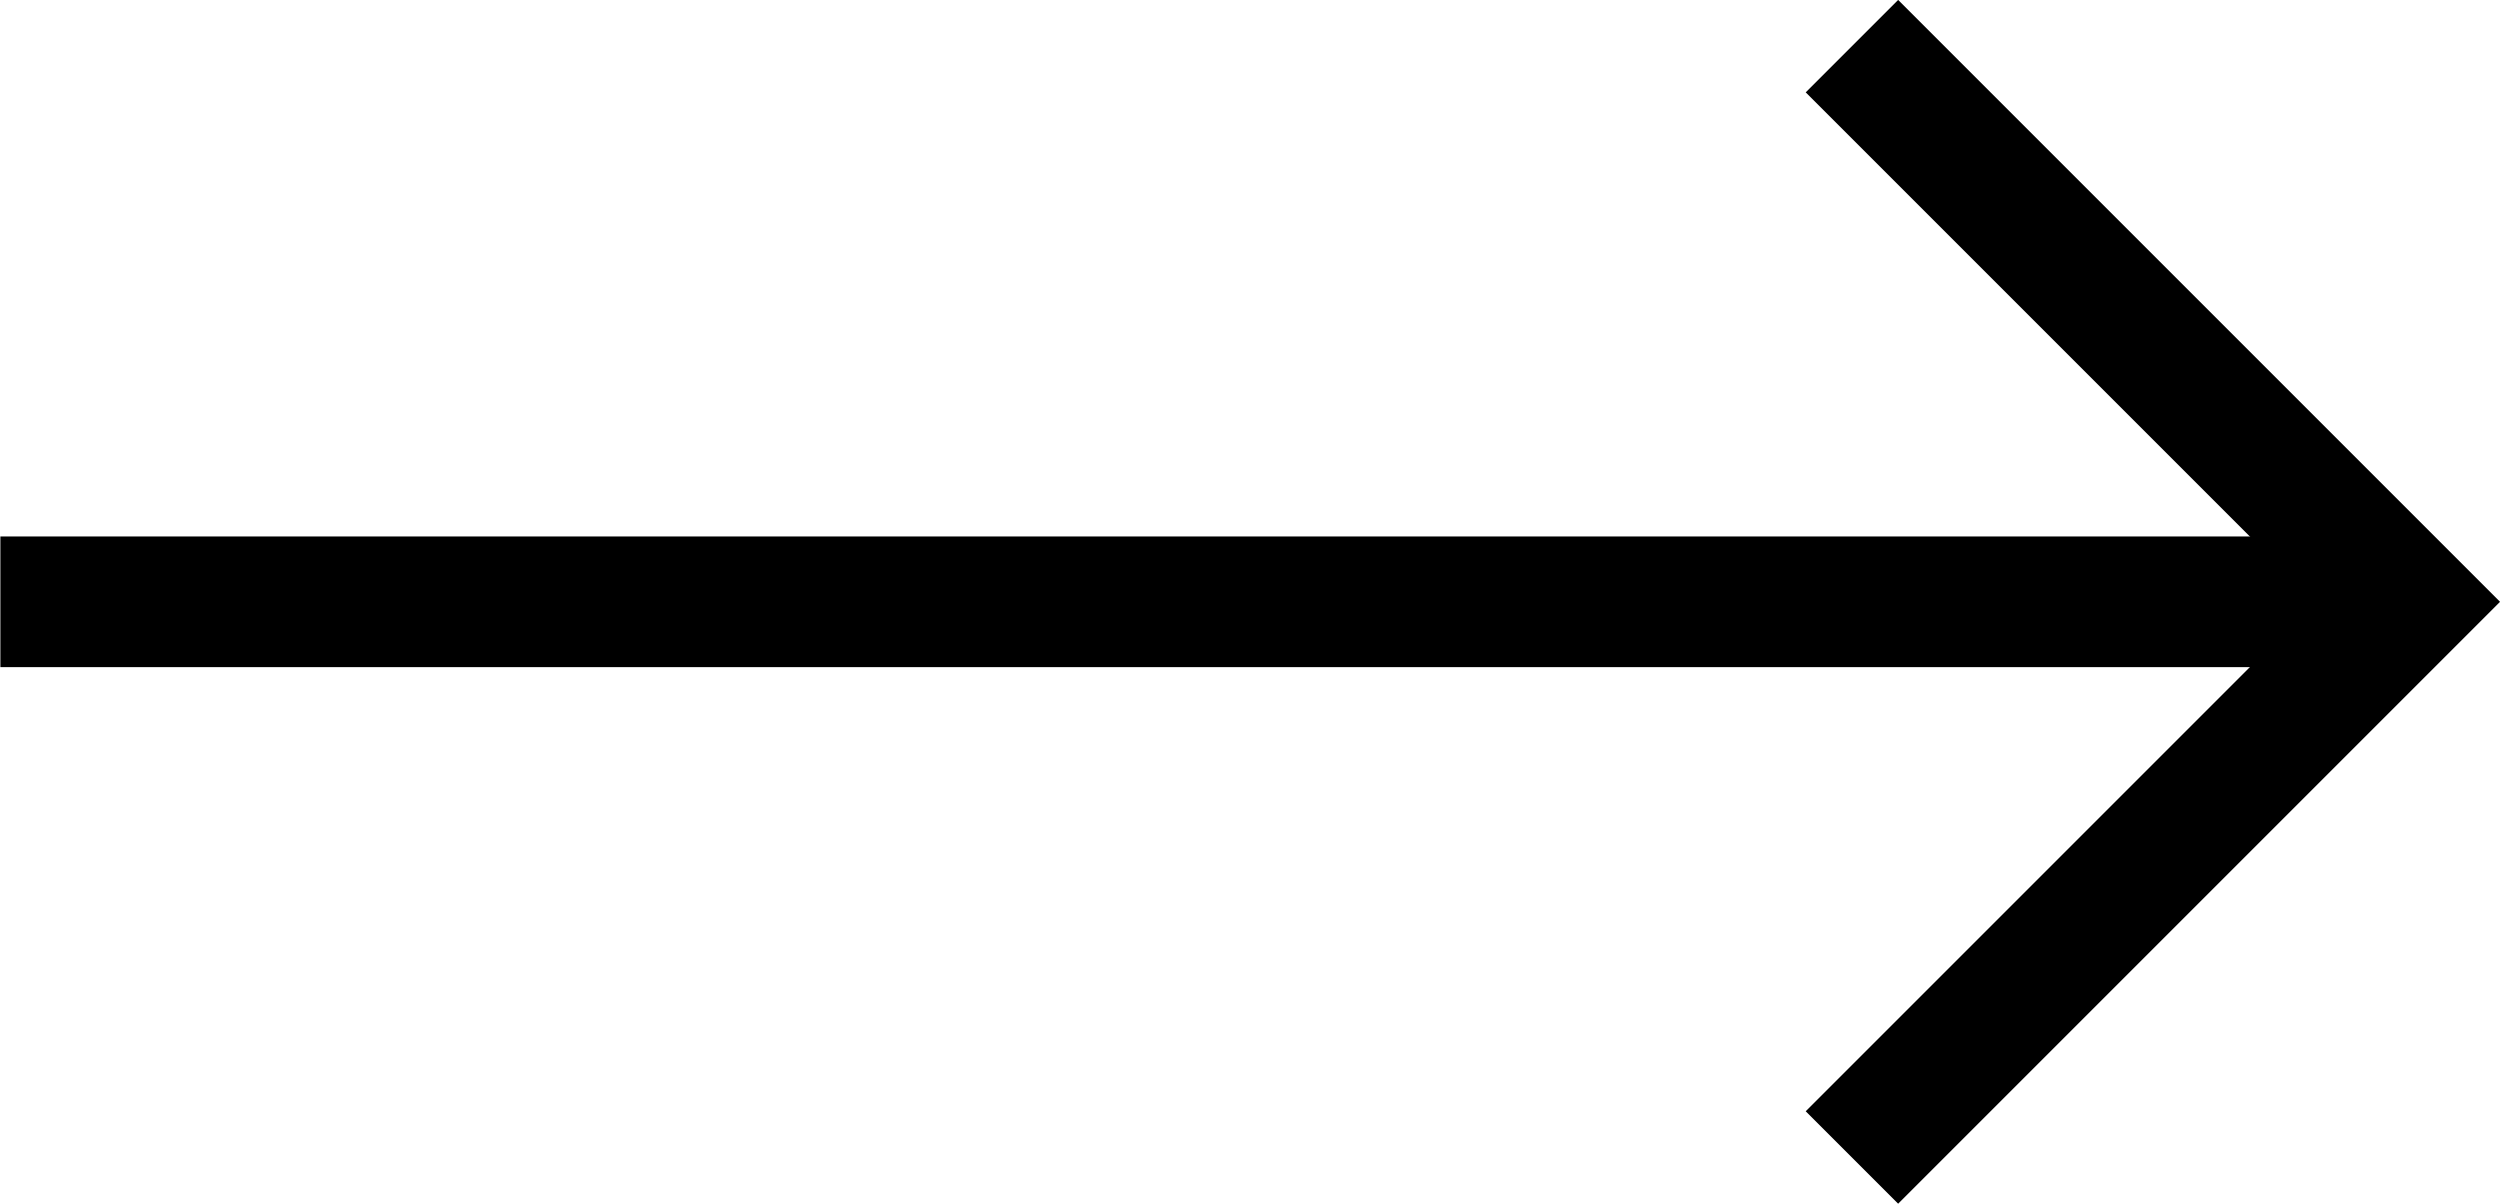 <svg xmlns="http://www.w3.org/2000/svg" width="19.126" height="9.209" viewBox="0 0 19.126 9.209">
  <g id="グループ_24" data-name="グループ 24" transform="translate(-961.799 -1490.538)">
    <path id="パス_26" data-name="パス 26" d="M954.416,1495.642H936v-1h18.419Z" transform="translate(25.802)"/>
    <path id="パス_27" data-name="パス 27" d="M6.512,6.012h-1V.5H0v-1H6.512Z" transform="translate(975.967 1490.891) rotate(45)"/>
  </g>
</svg>
